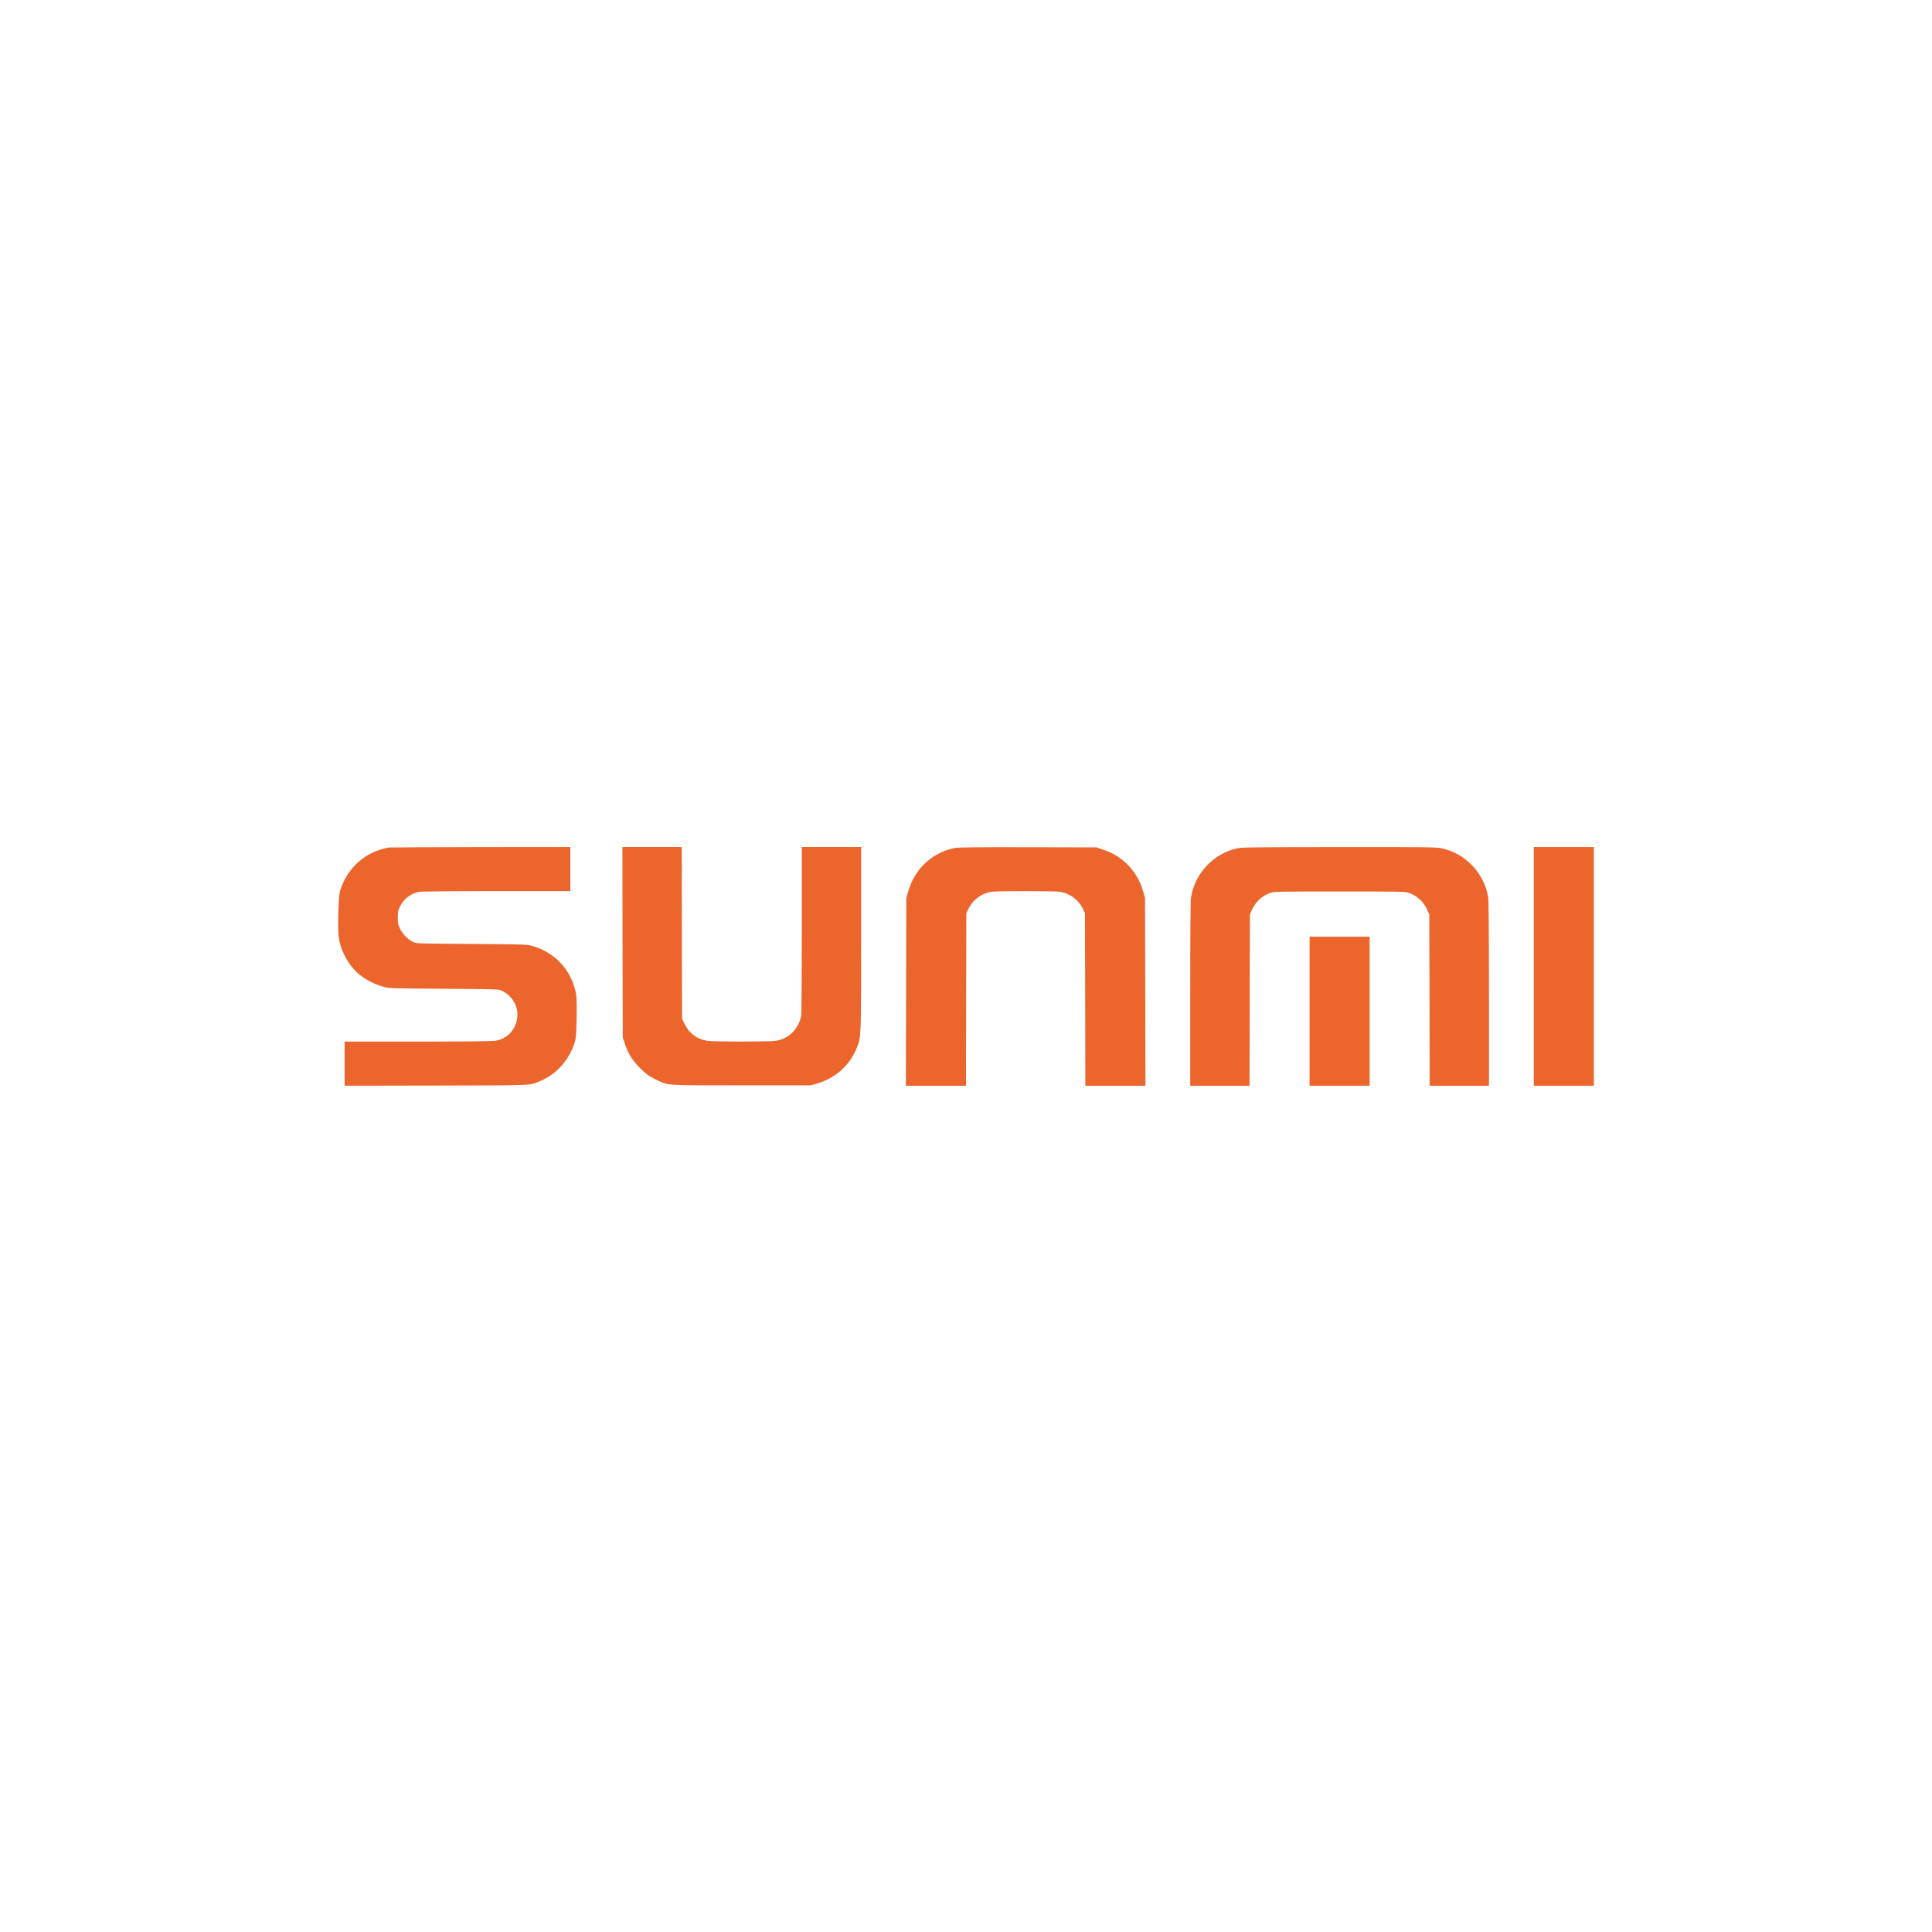 <svg version="1.0" preserveAspectRatio="xMidYMid meet" height="1000" viewBox="0 0 750 750" zoomAndPan="magnify" width="1000" xmlns:xlink="http://www.w3.org/1999/xlink" xmlns="http://www.w3.org/2000/svg"><path fill-rule="nonzero" fill-opacity="1" d="M 150.918 329.004 C 145.949 329.848 141.203 332.316 137.832 335.855 C 134.996 338.859 133.059 342.203 131.965 346.078 C 131.32 348.297 131.039 360.961 131.543 364.188 C 132.246 368.512 134.379 372.895 137.414 376.32 C 139.996 379.238 144.406 381.852 148.812 383.059 C 151.004 383.676 151.48 383.676 172.262 383.844 C 191.465 383.957 193.574 384.043 194.527 384.461 C 199.441 386.68 201.914 391.82 200.453 396.789 C 199.301 400.719 196.27 403.387 192.168 404.062 C 191.016 404.23 180.207 404.344 162.094 404.344 L 133.789 404.344 L 133.789 421.473 L 169.254 421.414 C 208.176 421.332 205.254 421.445 209.664 419.676 C 214.828 417.57 219.379 413.188 221.793 407.938 C 223.562 404.145 223.703 403.219 223.844 395.273 C 223.926 390.555 223.871 387.383 223.676 386.148 C 222.551 379.633 218.984 374.043 213.734 370.535 C 211.094 368.766 209.492 368.035 206.516 367.191 C 204.469 366.605 203.738 366.605 183.07 366.434 C 161.73 366.293 161.73 366.293 160.383 365.676 C 158.359 364.723 156.172 362.504 155.242 360.453 C 154.543 358.965 154.43 358.375 154.43 356.188 C 154.43 354.023 154.543 353.434 155.188 352.059 C 156.59 349.055 159.426 346.836 162.684 346.219 C 163.641 346.051 174.617 345.938 192.785 345.938 L 221.398 345.938 L 221.398 328.809 L 186.523 328.836 C 167.316 328.863 151.312 328.949 150.918 329.004 Z M 150.918 329.004" fill="#ec652c"></path><path fill-rule="nonzero" fill-opacity="1" d="M 241.672 365.789 L 241.758 402.797 L 242.684 405.465 C 244.031 409.371 245.492 411.645 248.609 414.762 C 250.969 417.09 251.668 417.598 254.254 418.887 C 259.617 421.5 257.172 421.332 287.809 421.332 L 314.766 421.332 L 316.926 420.715 C 324.312 418.551 329.844 413.664 332.598 406.785 C 334.309 402.488 334.281 403.277 334.281 364.301 L 334.281 328.809 L 311.254 328.809 L 311.254 360.93 C 311.254 381.262 311.145 393.59 310.973 394.543 C 310.523 396.875 309.207 399.289 307.465 400.945 C 305.582 402.715 303.617 403.668 301.008 404.062 C 298.48 404.426 277.168 404.426 274.668 404.062 C 270.68 403.473 267.617 401.254 265.852 397.66 L 264.781 395.527 L 264.699 362.168 L 264.645 328.809 L 241.617 328.809 Z M 241.672 365.789" fill="#ec652c"></path><path fill-rule="nonzero" fill-opacity="1" d="M 370.363 329.23 C 361.434 331.25 354.949 337.457 352.477 346.359 L 351.832 348.605 L 351.746 385.023 L 351.664 421.473 L 374.996 421.473 L 375.051 387.973 L 375.137 354.5 L 376.035 352.648 C 377.664 349.363 380.895 346.918 384.543 346.219 C 386.508 345.852 409.816 345.852 411.781 346.219 C 415.43 346.918 418.688 349.363 420.289 352.648 L 421.188 354.5 L 421.273 387.973 L 421.328 421.473 L 444.664 421.473 L 444.578 385.023 L 444.496 348.605 L 443.848 346.359 C 441.656 338.438 436.184 332.57 428.434 329.902 L 425.68 328.949 L 398.863 328.891 C 377.102 328.863 371.738 328.922 370.363 329.23 Z M 370.363 329.23" fill="#ec652c"></path><path fill-rule="nonzero" fill-opacity="1" d="M 480.438 329.285 C 471.141 331.25 463.812 339.027 462.324 348.465 C 462.156 349.645 462.043 362.953 462.043 385.867 L 462.043 421.473 L 485.07 421.473 L 485.125 388.254 L 485.211 355.062 L 485.855 353.52 C 487.262 350.203 489.898 347.707 493.211 346.582 C 494.672 346.105 496.219 346.078 520.027 346.078 C 543.84 346.078 545.387 346.105 546.844 346.582 C 550.16 347.707 552.797 350.203 554.203 353.52 L 554.848 355.062 L 554.934 388.254 L 554.988 421.473 L 578.016 421.473 L 578.016 385.867 C 578.016 362.953 577.902 349.645 577.734 348.465 C 576.219 338.918 568.832 331.195 559.426 329.258 C 557.516 328.863 552.938 328.809 519.832 328.836 C 487.711 328.863 482.121 328.922 480.438 329.285 Z M 480.438 329.285" fill="#ec652c"></path><path fill-rule="nonzero" fill-opacity="1" d="M 595.422 375.141 L 595.422 421.473 L 618.73 421.473 L 618.73 328.809 L 595.422 328.809 Z M 595.422 375.141" fill="#ec652c"></path><path fill-rule="nonzero" fill-opacity="1" d="M 508.375 392.551 L 508.375 421.473 L 531.684 421.473 L 531.684 363.629 L 508.375 363.629 Z M 508.375 392.551" fill="#ec652c"></path></svg>